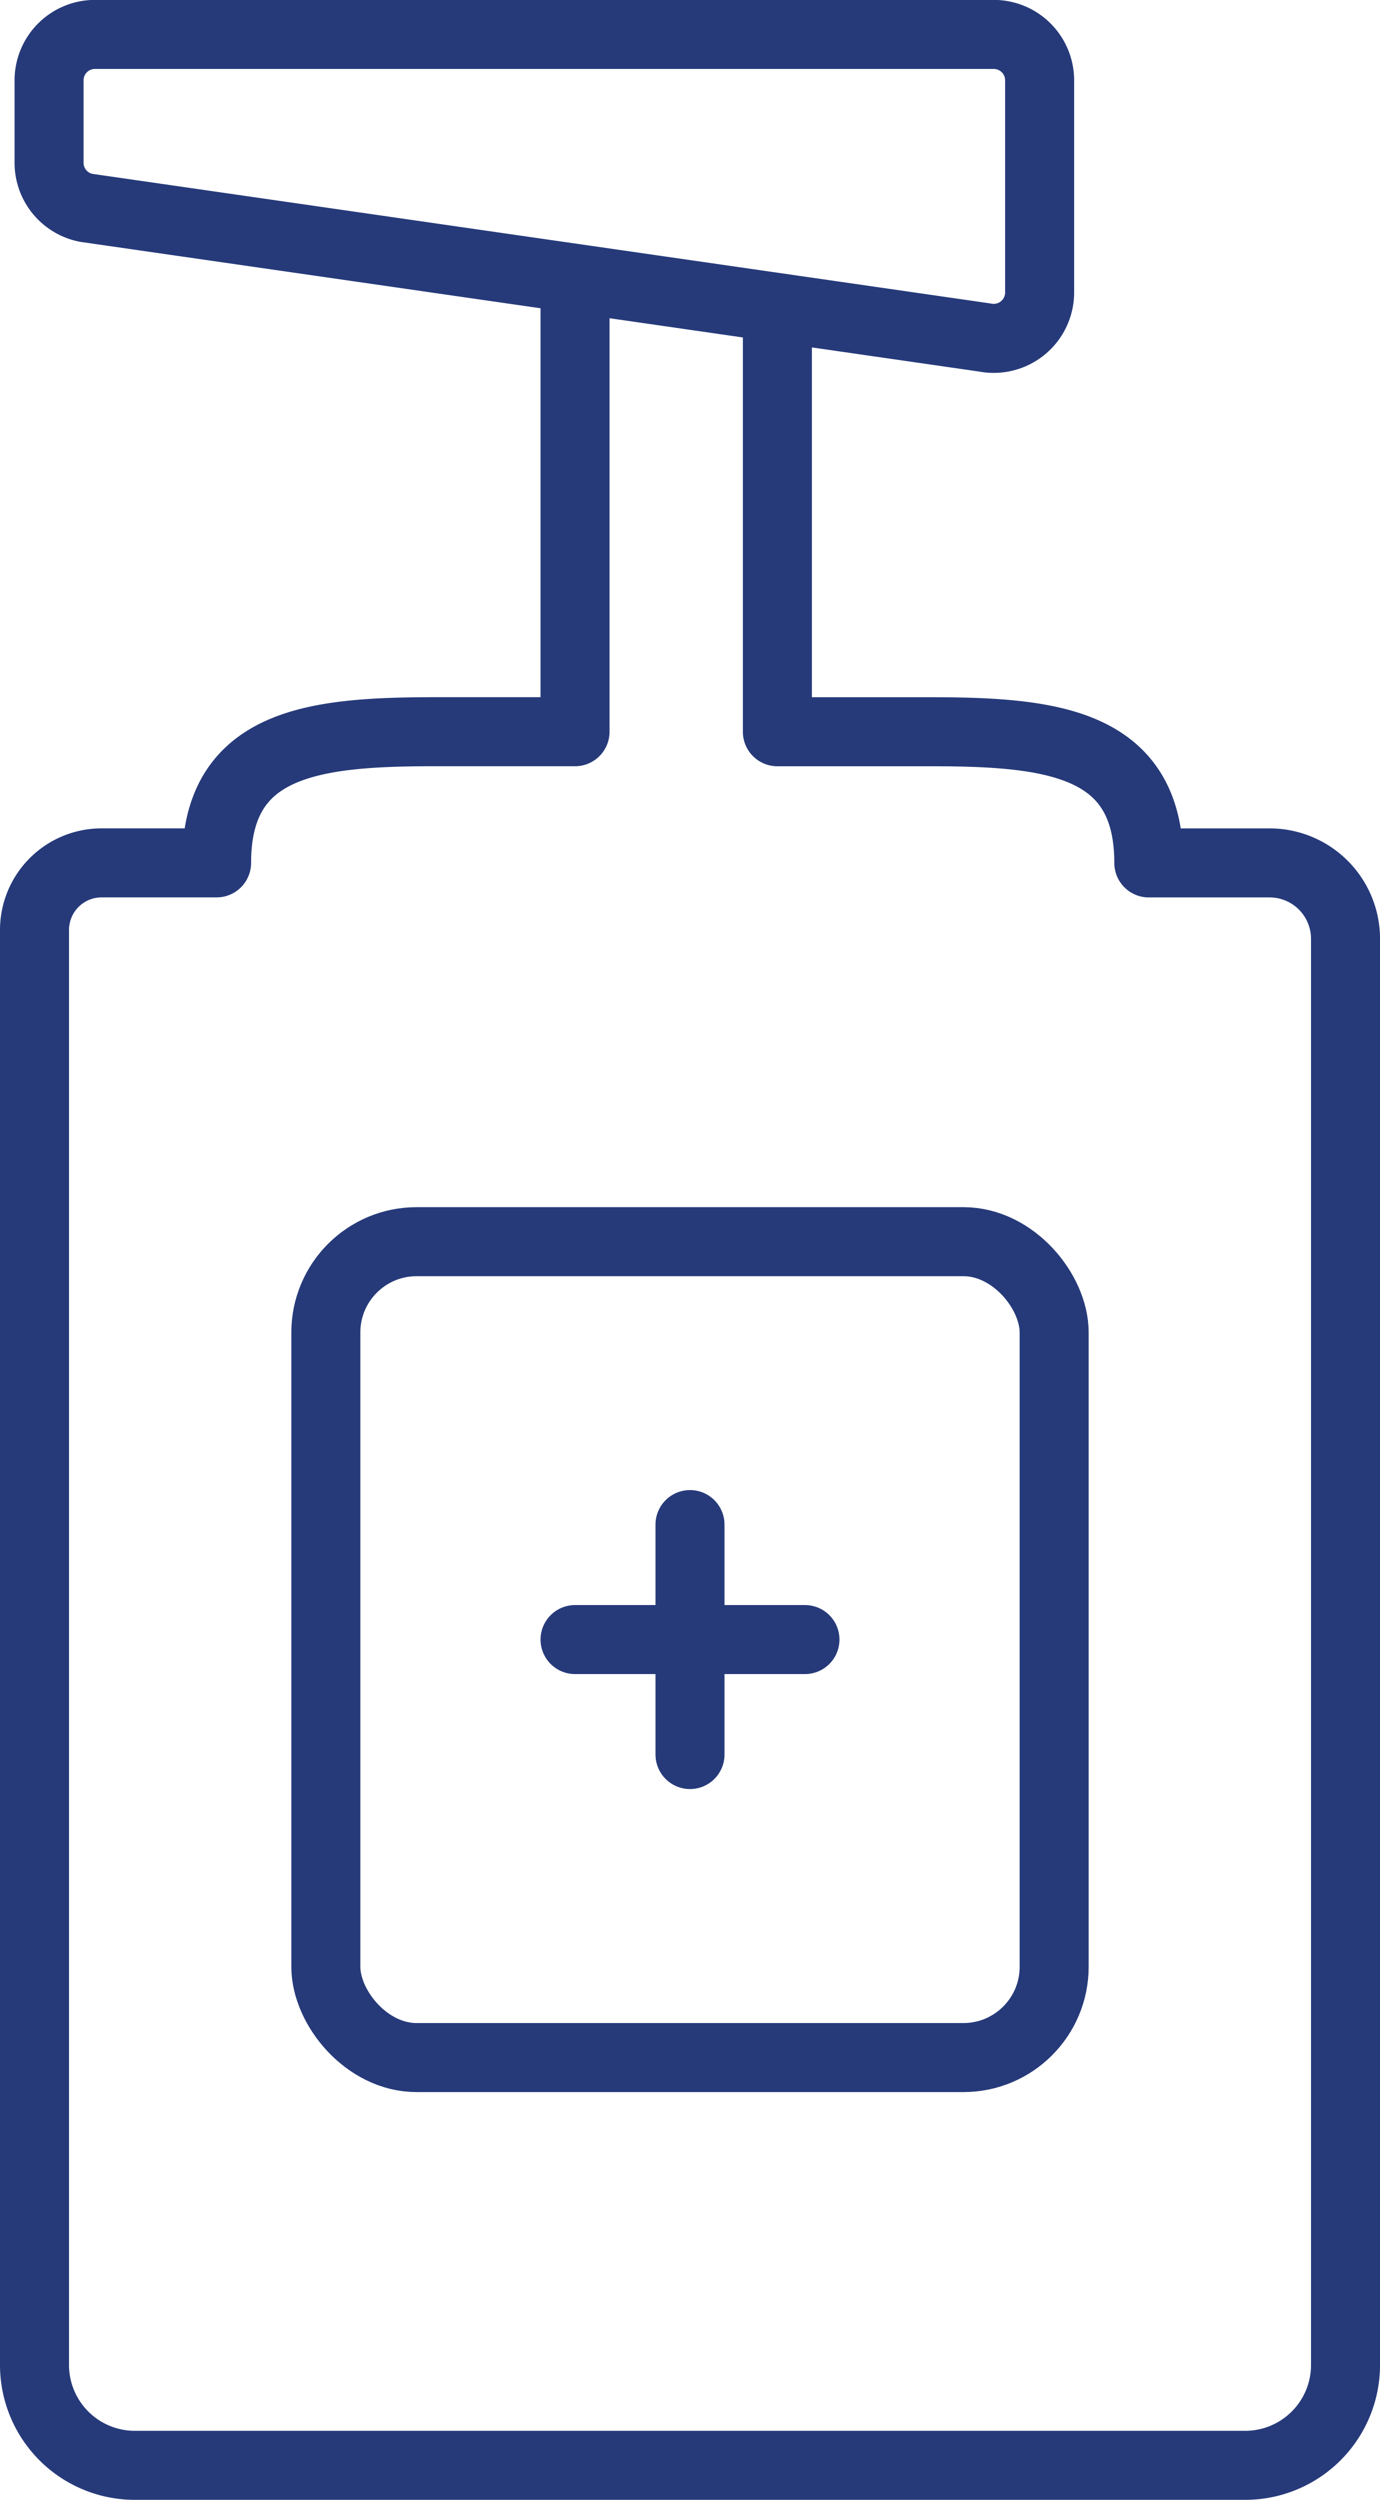 <svg xmlns="http://www.w3.org/2000/svg" width="39.988" height="72.427" viewBox="0 0 39.988 72.427">
  <g id="alcoholgel" transform="translate(-943.5 -261.073)">
    <path id="Trazado_1315" data-name="Trazado 1315" d="M966.026,271.344v12.241h4.432c3.5,0,6.331.3,6.331,3.8h3.5a2.2,2.2,0,0,1,2.2,2.2V330.9a2.908,2.908,0,0,1-2.908,2.908H947.408A2.908,2.908,0,0,1,944.5,330.9V289.328a1.944,1.944,0,0,1,1.944-1.944h3.332c0-3.5,2.835-3.8,6.331-3.8h4.056V270.5" transform="translate(0 -1.313)" fill="none" stroke="#263a7a" stroke-linecap="round" stroke-linejoin="round" stroke-width="2"/>
    <path id="Trazado_1316" data-name="Trazado 1316" d="M972.117,270.851l-26.042-3.757A1.329,1.329,0,0,1,945,265.788V263.4a1.33,1.33,0,0,1,1.33-1.33h26.043a1.33,1.33,0,0,1,1.33,1.33v6.142A1.33,1.33,0,0,1,972.117,270.851Z" transform="translate(-0.078)" fill="none" stroke="#263a7a" stroke-linecap="round" stroke-linejoin="round" stroke-width="2"/>
    <rect id="Rectángulo_707" data-name="Rectángulo 707" width="21.104" height="23.637" rx="2.63" transform="translate(952.942 297.045)" fill="none" stroke="#263a7a" stroke-linecap="round" stroke-linejoin="round" stroke-width="2"/>
    <path id="Trazado_1317" data-name="Trazado 1317" d="M1051.5,3784.943v6.662" transform="translate(-88.006 -3479.702)" fill="none" stroke="#263a7a" stroke-linecap="round" stroke-linejoin="round" stroke-width="2"/>
    <path id="Trazado_1318" data-name="Trazado 1318" d="M0,0V6.662" transform="translate(960.163 308.572) rotate(-90)" fill="none" stroke="#263a7a" stroke-linecap="round" stroke-linejoin="round" stroke-width="2"/>
  </g>
</svg>

